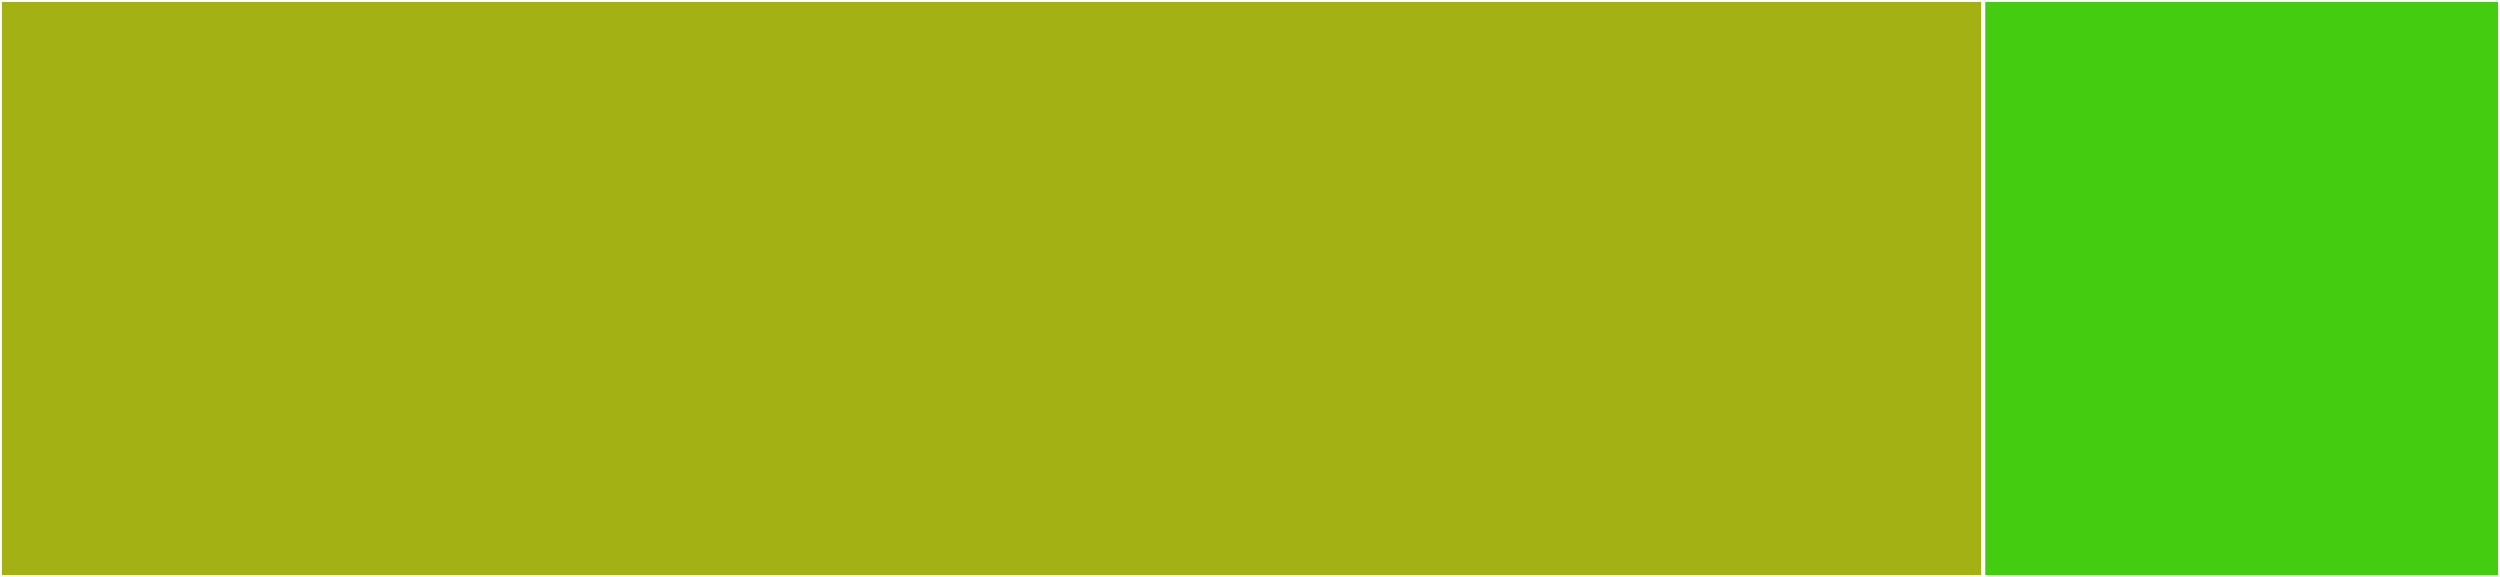 <svg baseProfile="full" width="650" height="150" viewBox="0 0 650 150" version="1.1"
xmlns="http://www.w3.org/2000/svg" xmlns:ev="http://www.w3.org/2001/xml-events"
xmlns:xlink="http://www.w3.org/1999/xlink">

<rect x="0" y="0" width="650" height="150" fill="#333333" stroke="none"/>

<style>rect.s{mask:url(#mask);}</style>
<defs>
  <pattern id="white" width="4" height="4" patternUnits="userSpaceOnUse" patternTransform="rotate(45)">
    <rect width="2" height="2" transform="translate(0,0)" fill="white"></rect>
  </pattern>
  <mask id="mask">
    <rect x="0" y="0" width="100%" height="100%" fill="url(#white)"></rect>
  </mask>
</defs>

<rect x="0" y="0" width="515.667" height="150.0" fill="#a3b114" stroke="white" stroke-width="1" class=" tooltipped" data-content="wrapper.jl"><title>wrapper.jl</title></rect>
<rect x="515.667" y="0" width="134.333" height="150" fill="#4c1" stroke="white" stroke-width="1" class=" tooltipped" data-content="misc.jl"><title>misc.jl</title></rect>
</svg>